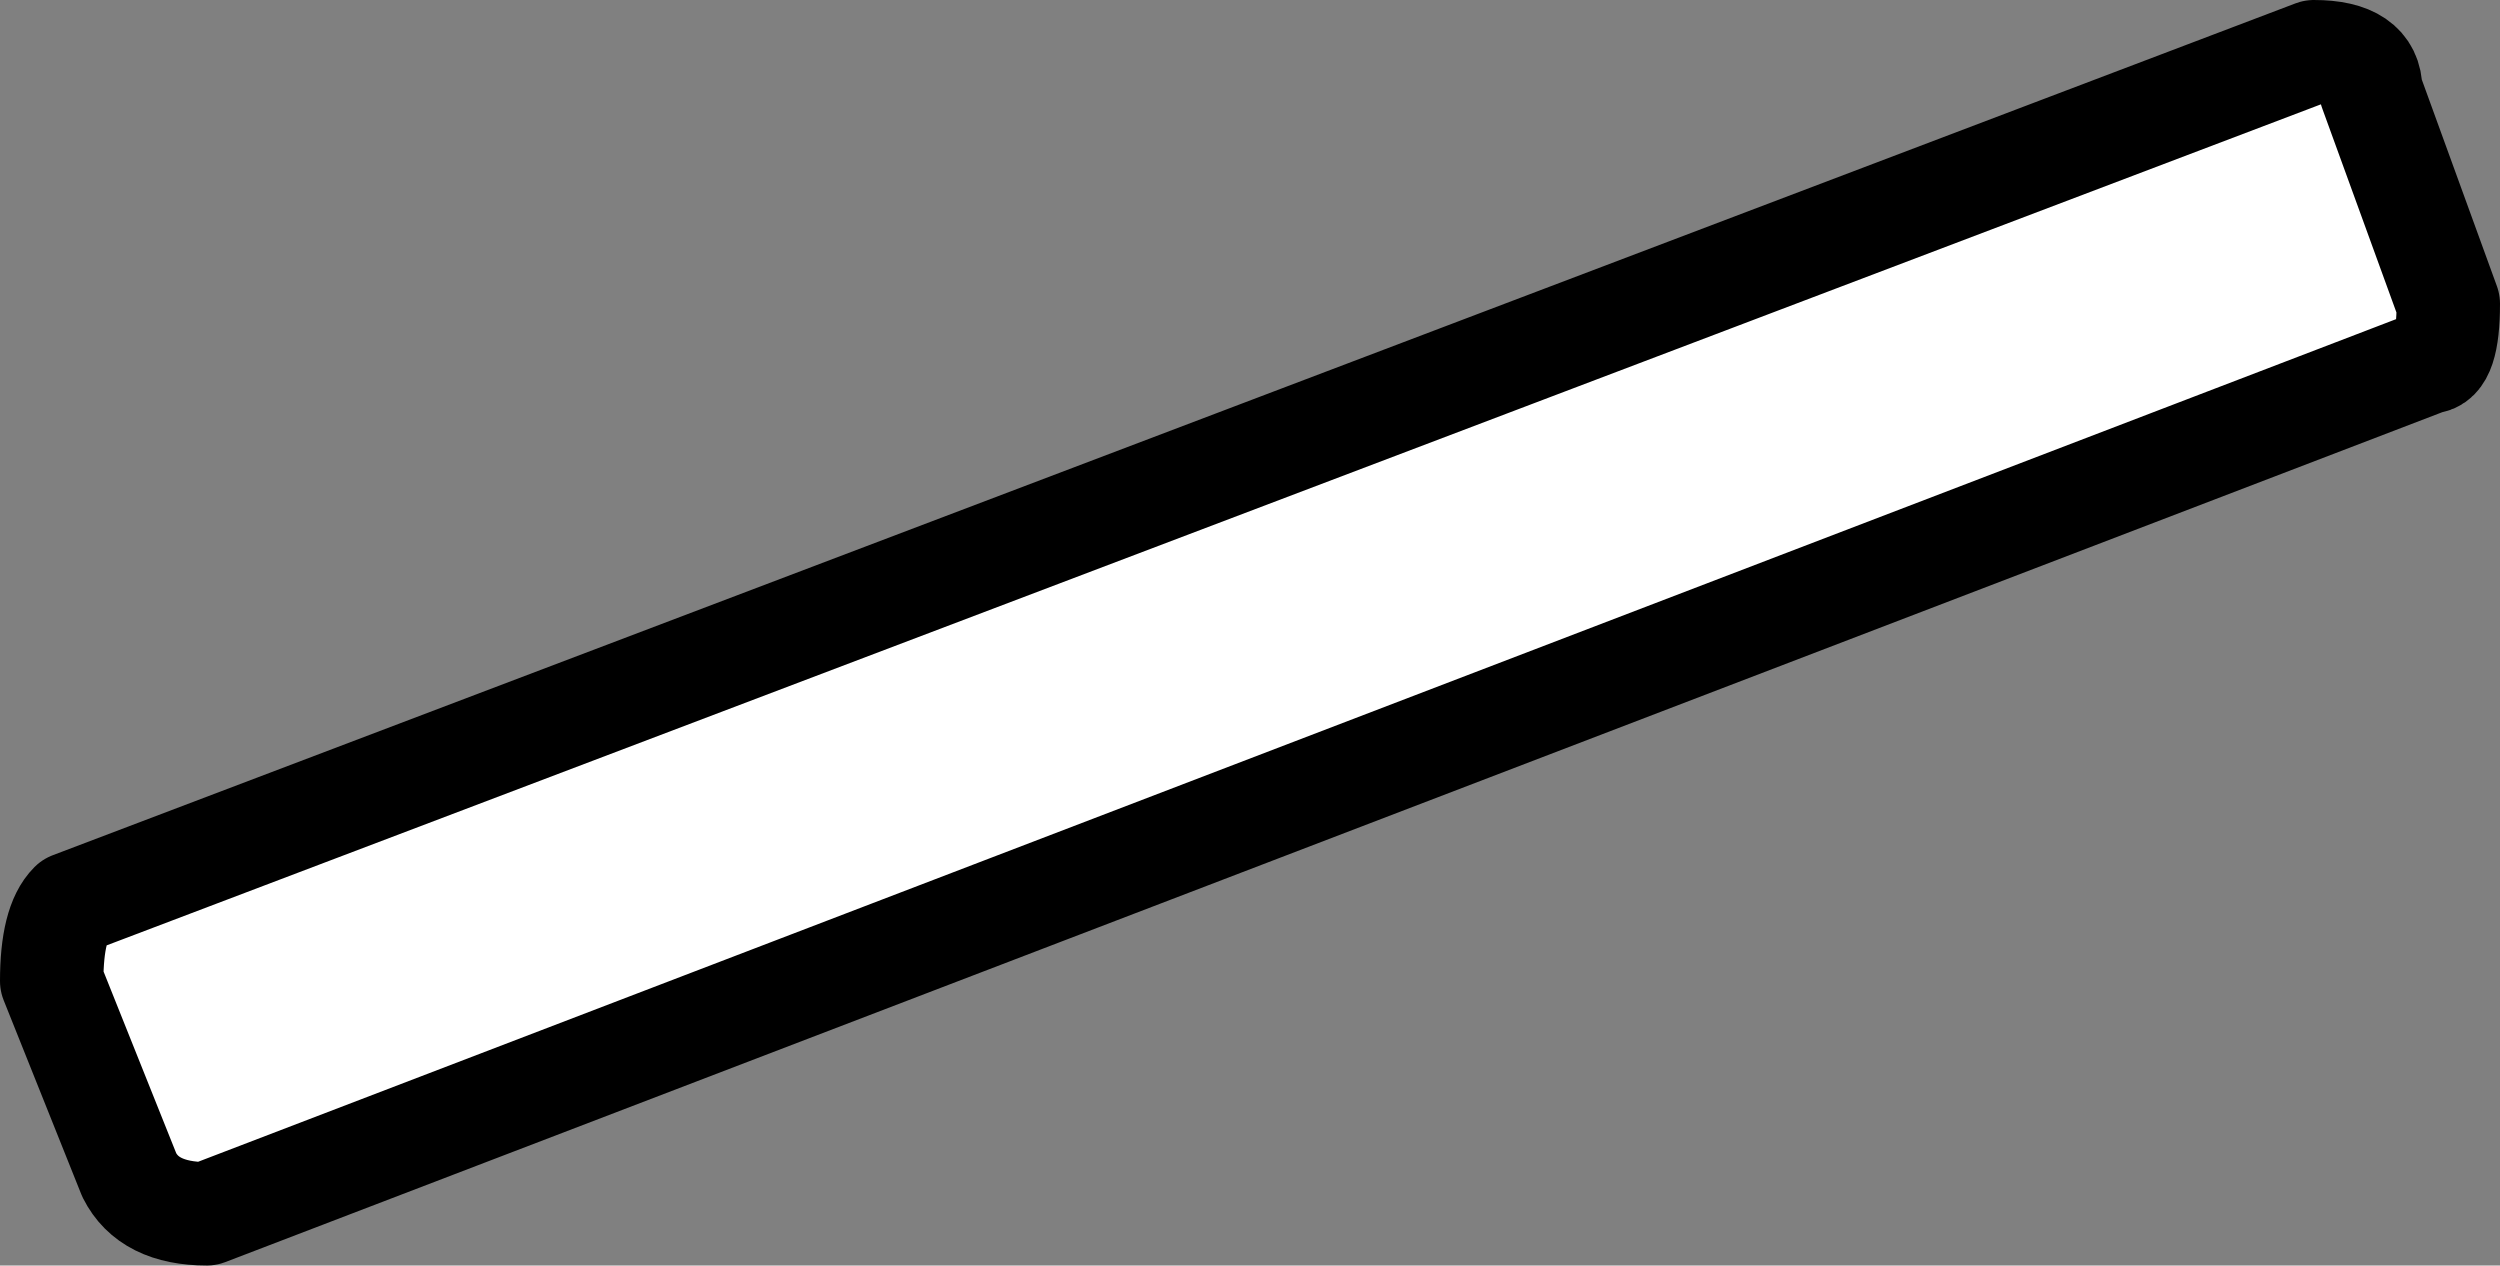 <?xml version="1.0" encoding="UTF-8" standalone="no"?>
<svg xmlns:xlink="http://www.w3.org/1999/xlink" height="48.95px" width="96.7px" xmlns="http://www.w3.org/2000/svg">
  <rect width="100%" height="100%" fill="#808080" stroke="none"/>
  <g transform="matrix(1.0, 0.0, 0.0, 1.0, 48.35, 24.45)">
    <path d="M-43.35 21.0 L-46.35 13.5 Q-46.35 11.25 -45.6 10.5 L41.15 -22.45 Q43.35 -22.45 43.35 -20.95 L46.35 -12.7 Q46.35 -10.45 45.6 -10.45 L-40.35 22.5 Q-42.6 22.5 -43.35 21.0" fill="#ffffff" fill-rule="evenodd" stroke="none"/>
    <path d="M-43.35 21.0 L-46.35 13.5 Q-46.35 11.25 -45.6 10.5 L41.15 -22.45 Q43.35 -22.45 43.35 -20.95 L46.35 -12.7 Q46.35 -10.45 45.6 -10.45 L-40.35 22.5 Q-42.6 22.5 -43.35 21.0 Z" fill="none" stroke="#000000" stroke-linecap="round" stroke-linejoin="round" stroke-width="4.0"/>
  </g>
</svg>
